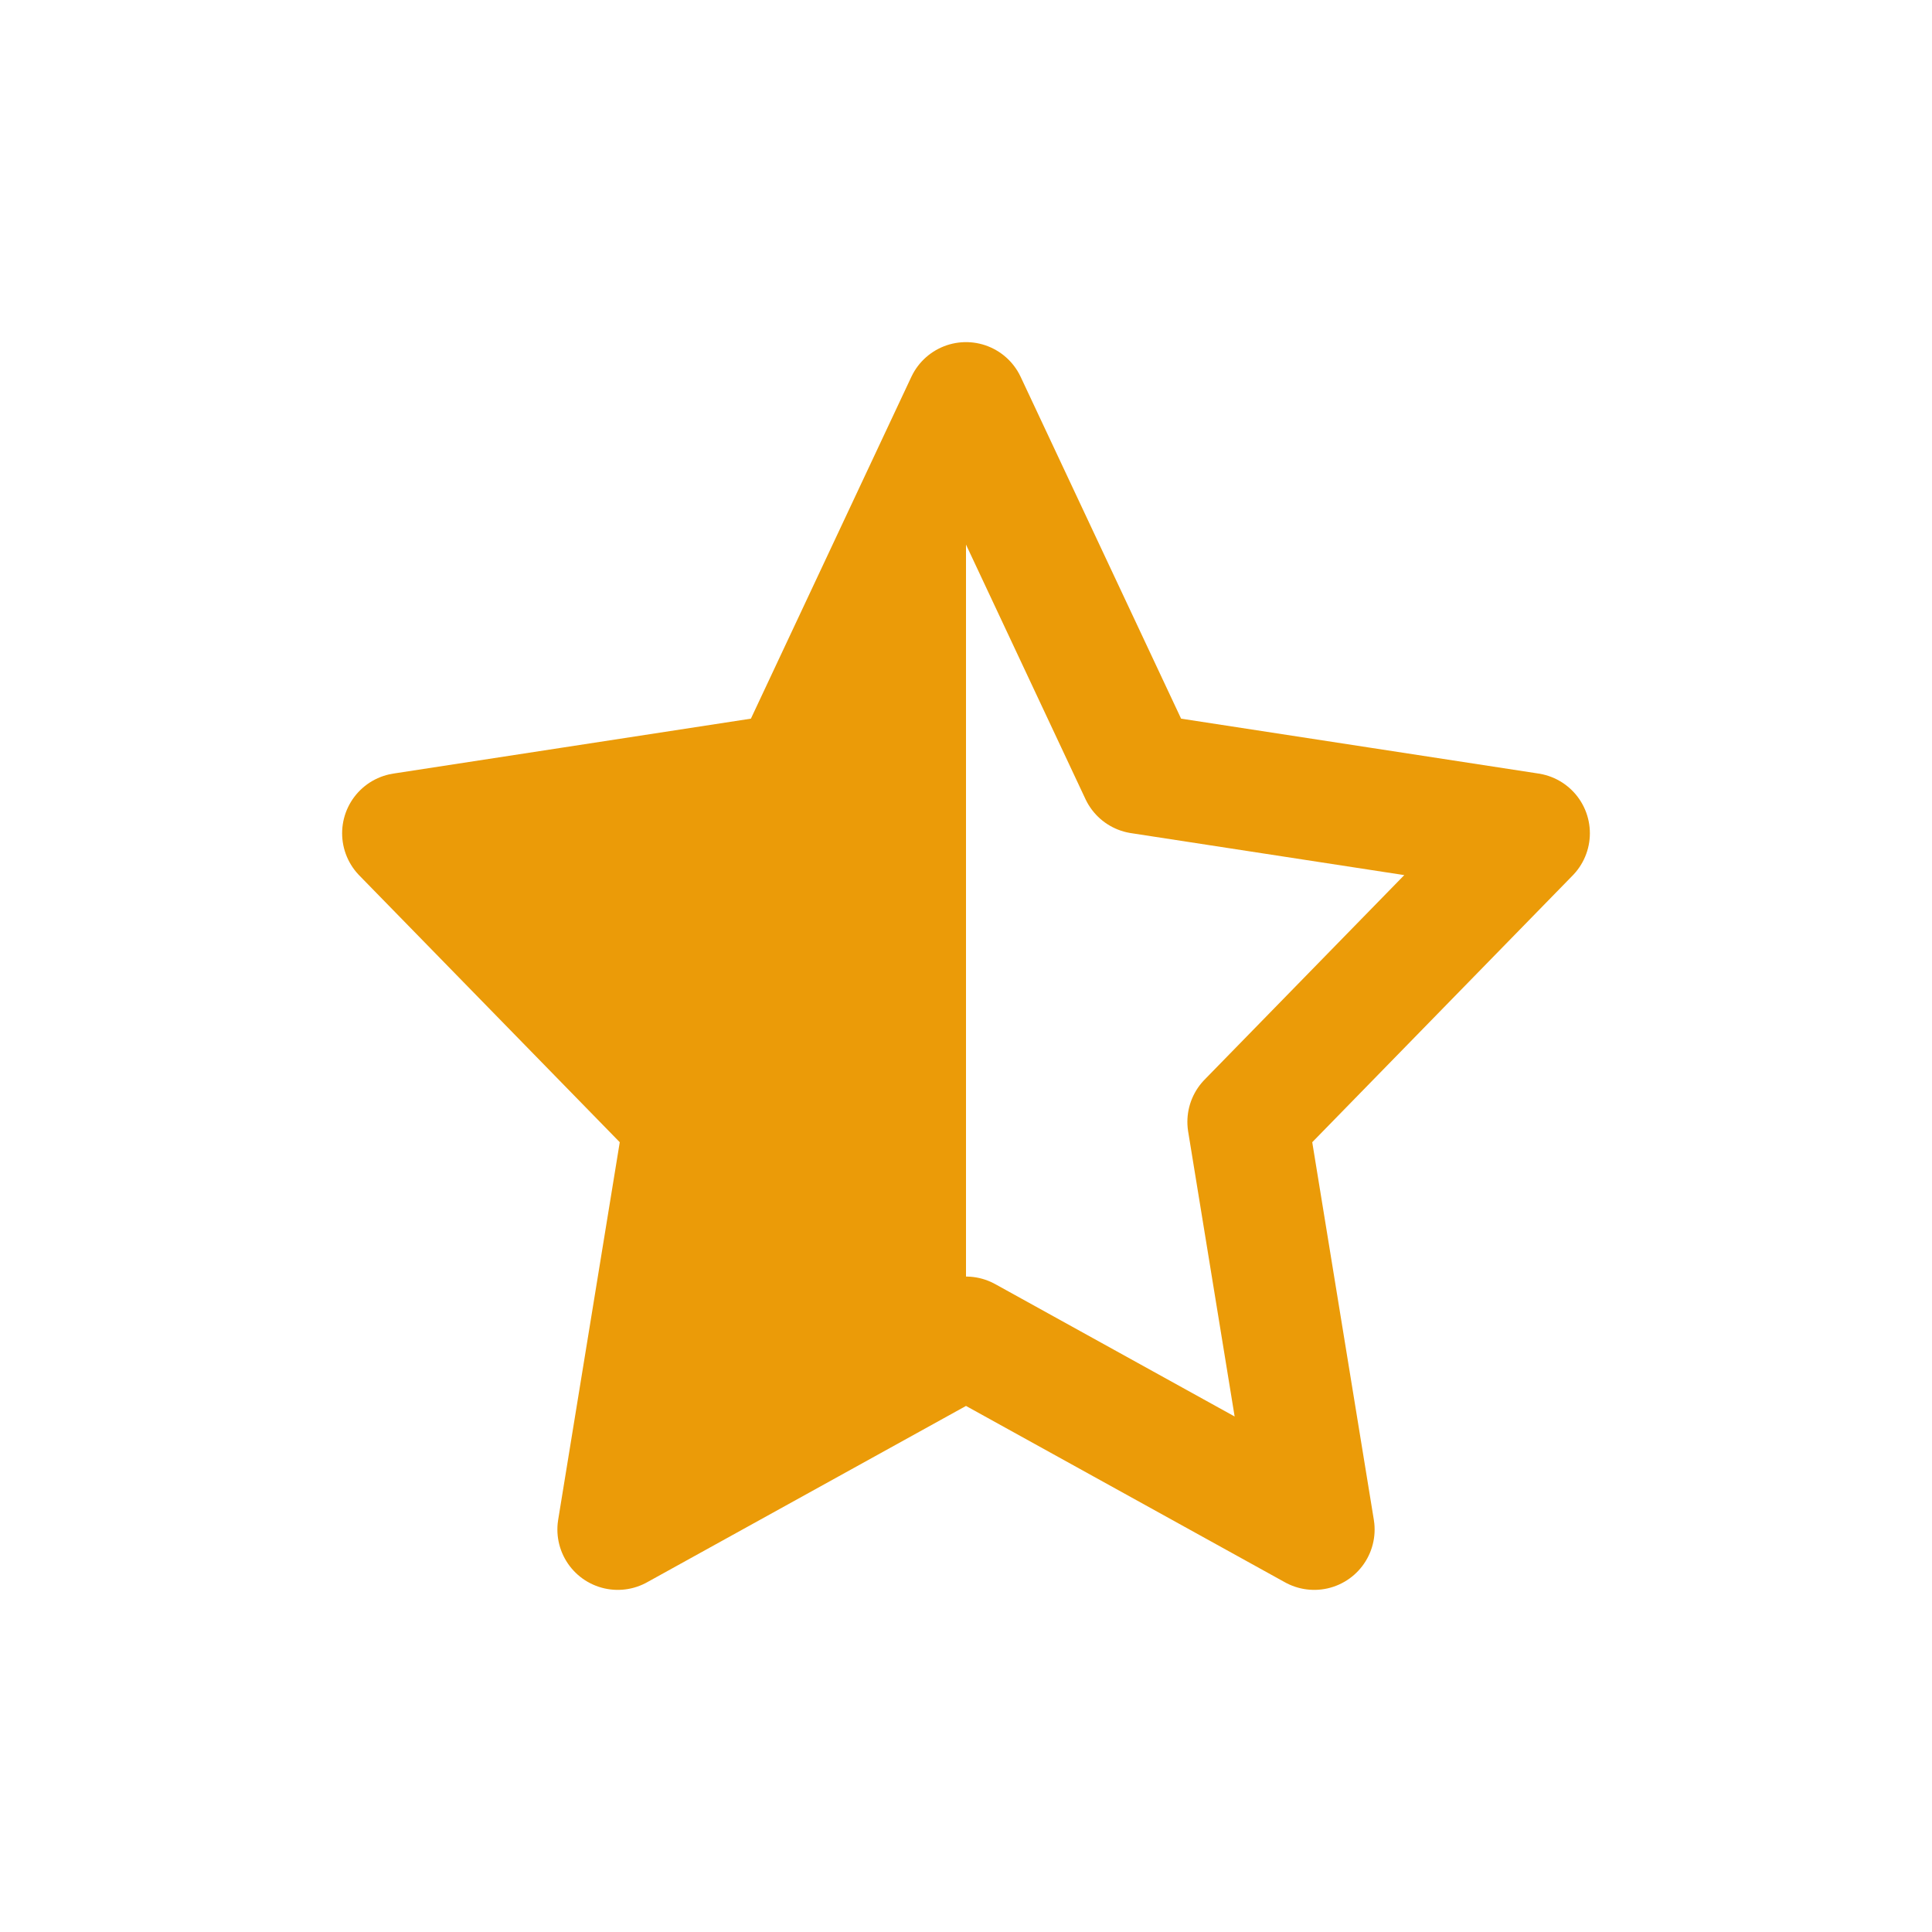 <svg id="Icon_star_border" xmlns="http://www.w3.org/2000/svg" width="24" height="24" viewBox="0 0 24 24">
  <g id="Icon_star_half">
    <g id="Rectangle_22356" data-name="Rectangle 22356" fill="#eb9b08" stroke="#eb9b08" stroke-width="1" opacity="0">
      <rect width="24" height="24" stroke="none"/>
      <rect x="0.5" y="0.5" width="23" height="23" fill="none"/>
    </g>
    <path id="Icon_feather-star" data-name="Icon feather-star" d="M10,3l2.163,4.608L17,8.351l-3.5,3.585L14.326,17,10,14.608,5.674,17,6.5,11.936,3,8.351l4.837-.743Z" transform="translate(2 2)" fill="none" stroke="#eb9b08" stroke-linecap="round" stroke-linejoin="round" stroke-width="1.5"/>
    <path id="Intersection_1" data-name="Intersection 1" d="M3.5,8.936,0,5.35l4.837-.742L7,0V11.606L2.674,14Z" transform="translate(5 5.001)" fill="#eb9b08"/>
  </g>
</svg>
